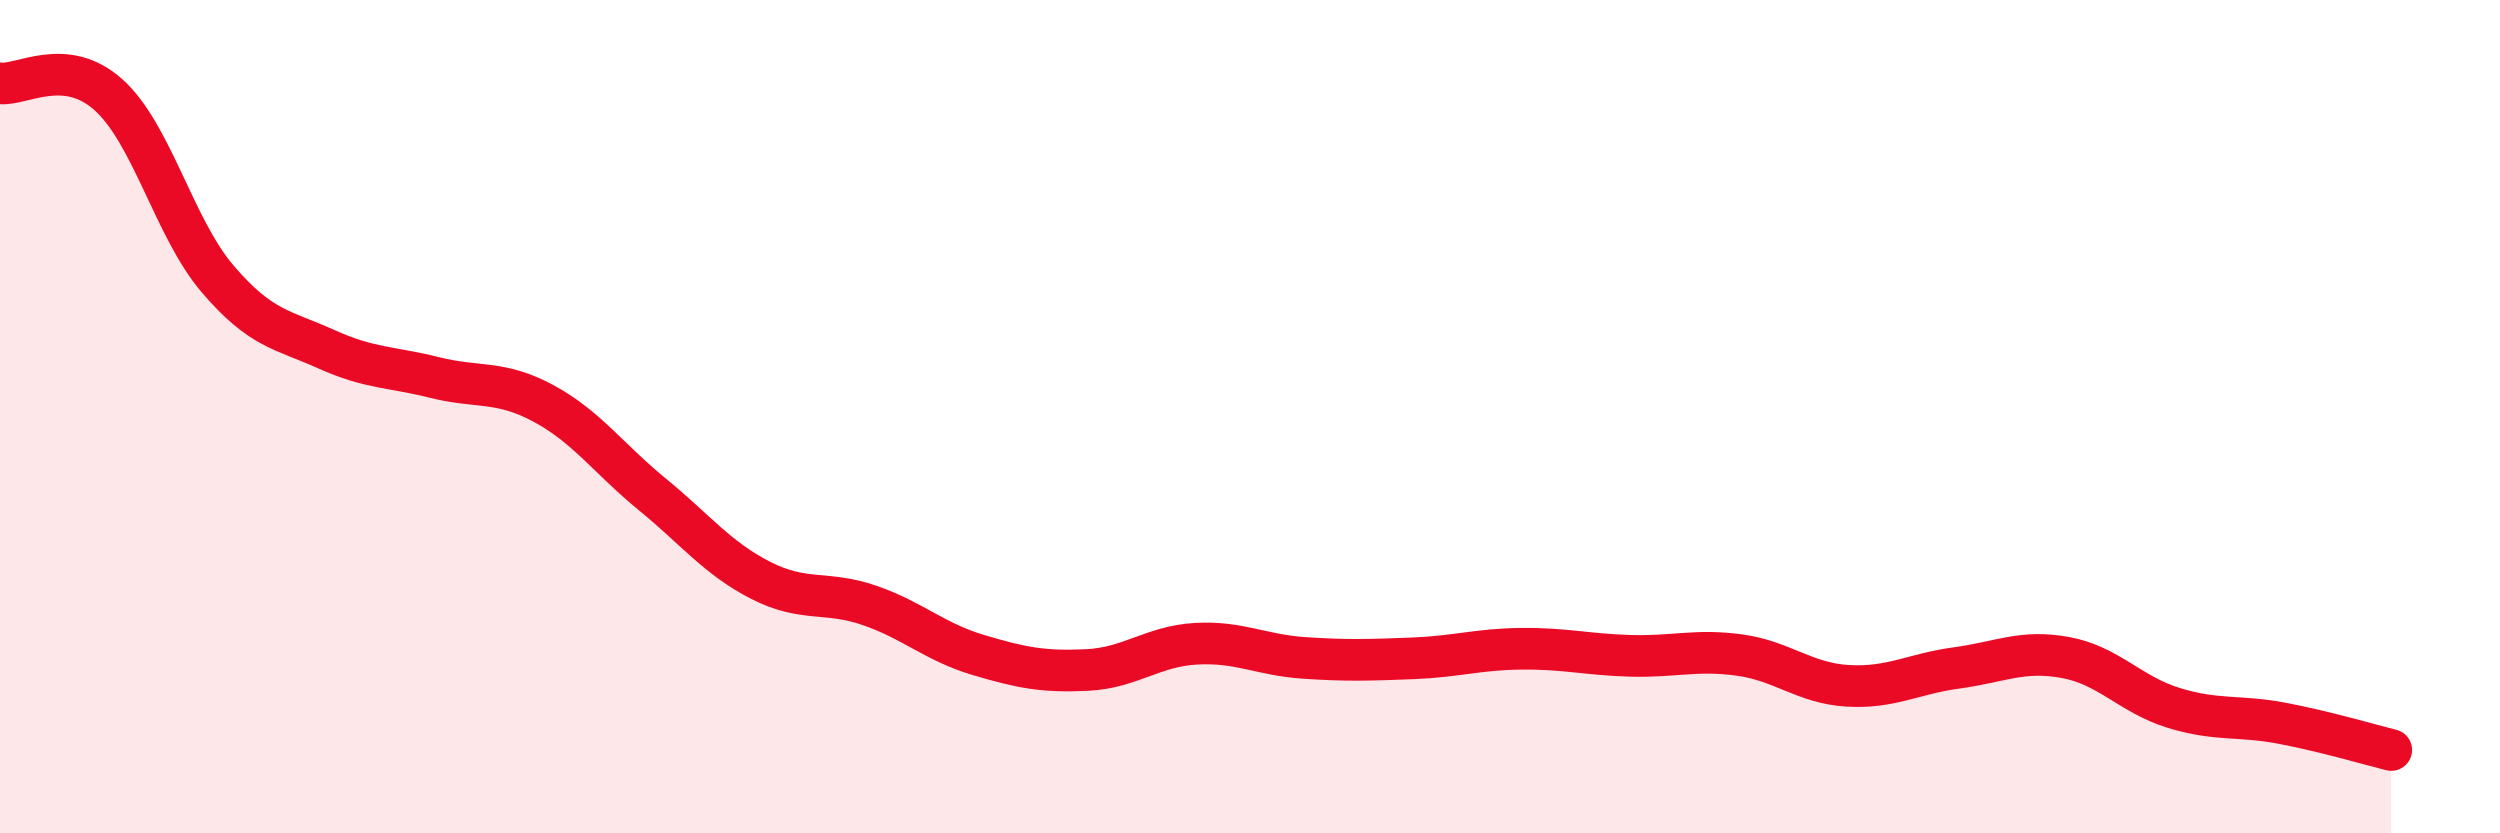 
    <svg width="60" height="20" viewBox="0 0 60 20" xmlns="http://www.w3.org/2000/svg">
      <path
        d="M 0,2 C 0.52,2.06 1.57,1.34 2.61,2.28 C 3.65,3.22 4.18,5.47 5.22,6.69 C 6.26,7.91 6.79,7.91 7.83,8.38 C 8.87,8.85 9.39,8.8 10.43,9.06 C 11.47,9.32 12,9.12 13.04,9.68 C 14.08,10.24 14.61,11.01 15.65,11.86 C 16.69,12.71 17.22,13.4 18.26,13.93 C 19.3,14.46 19.83,14.17 20.87,14.53 C 21.91,14.89 22.44,15.41 23.48,15.72 C 24.52,16.03 25.05,16.13 26.09,16.08 C 27.13,16.03 27.66,15.51 28.7,15.45 C 29.74,15.39 30.26,15.72 31.3,15.79 C 32.34,15.86 32.87,15.84 33.91,15.8 C 34.95,15.76 35.48,15.58 36.52,15.57 C 37.56,15.56 38.09,15.71 39.13,15.74 C 40.17,15.77 40.7,15.58 41.74,15.72 C 42.78,15.86 43.31,16.4 44.35,16.46 C 45.39,16.52 45.92,16.17 46.96,16.03 C 48,15.89 48.53,15.59 49.57,15.78 C 50.61,15.97 51.13,16.67 52.17,16.99 C 53.21,17.31 53.74,17.16 54.78,17.36 C 55.82,17.56 56.87,17.87 57.39,18L57.39 20L0 20Z"
        fill="#EB0A25"
        opacity="0.1"
        stroke-linecap="round"
        stroke-linejoin="round"
      />
      <path
        d="M 0,2 C 0.52,2.06 1.57,1.34 2.61,2.28 C 3.65,3.22 4.18,5.47 5.22,6.69 C 6.26,7.91 6.79,7.91 7.83,8.38 C 8.87,8.85 9.39,8.8 10.43,9.06 C 11.47,9.32 12,9.12 13.04,9.68 C 14.08,10.24 14.61,11.01 15.65,11.86 C 16.69,12.71 17.22,13.4 18.26,13.93 C 19.3,14.46 19.83,14.17 20.87,14.53 C 21.91,14.89 22.44,15.41 23.48,15.72 C 24.52,16.03 25.05,16.13 26.09,16.08 C 27.13,16.03 27.66,15.51 28.7,15.45 C 29.74,15.39 30.26,15.72 31.3,15.79 C 32.34,15.86 32.87,15.84 33.91,15.8 C 34.95,15.76 35.48,15.58 36.52,15.57 C 37.56,15.56 38.09,15.71 39.13,15.74 C 40.17,15.77 40.7,15.58 41.74,15.72 C 42.78,15.86 43.31,16.4 44.35,16.46 C 45.39,16.52 45.92,16.17 46.96,16.03 C 48,15.89 48.53,15.59 49.57,15.78 C 50.61,15.97 51.13,16.67 52.17,16.99 C 53.21,17.31 53.74,17.16 54.78,17.36 C 55.82,17.56 56.87,17.87 57.39,18"
        stroke="#EB0A25"
        stroke-width="1"
        fill="none"
        stroke-linecap="round"
        stroke-linejoin="round"
      />
    </svg>
  